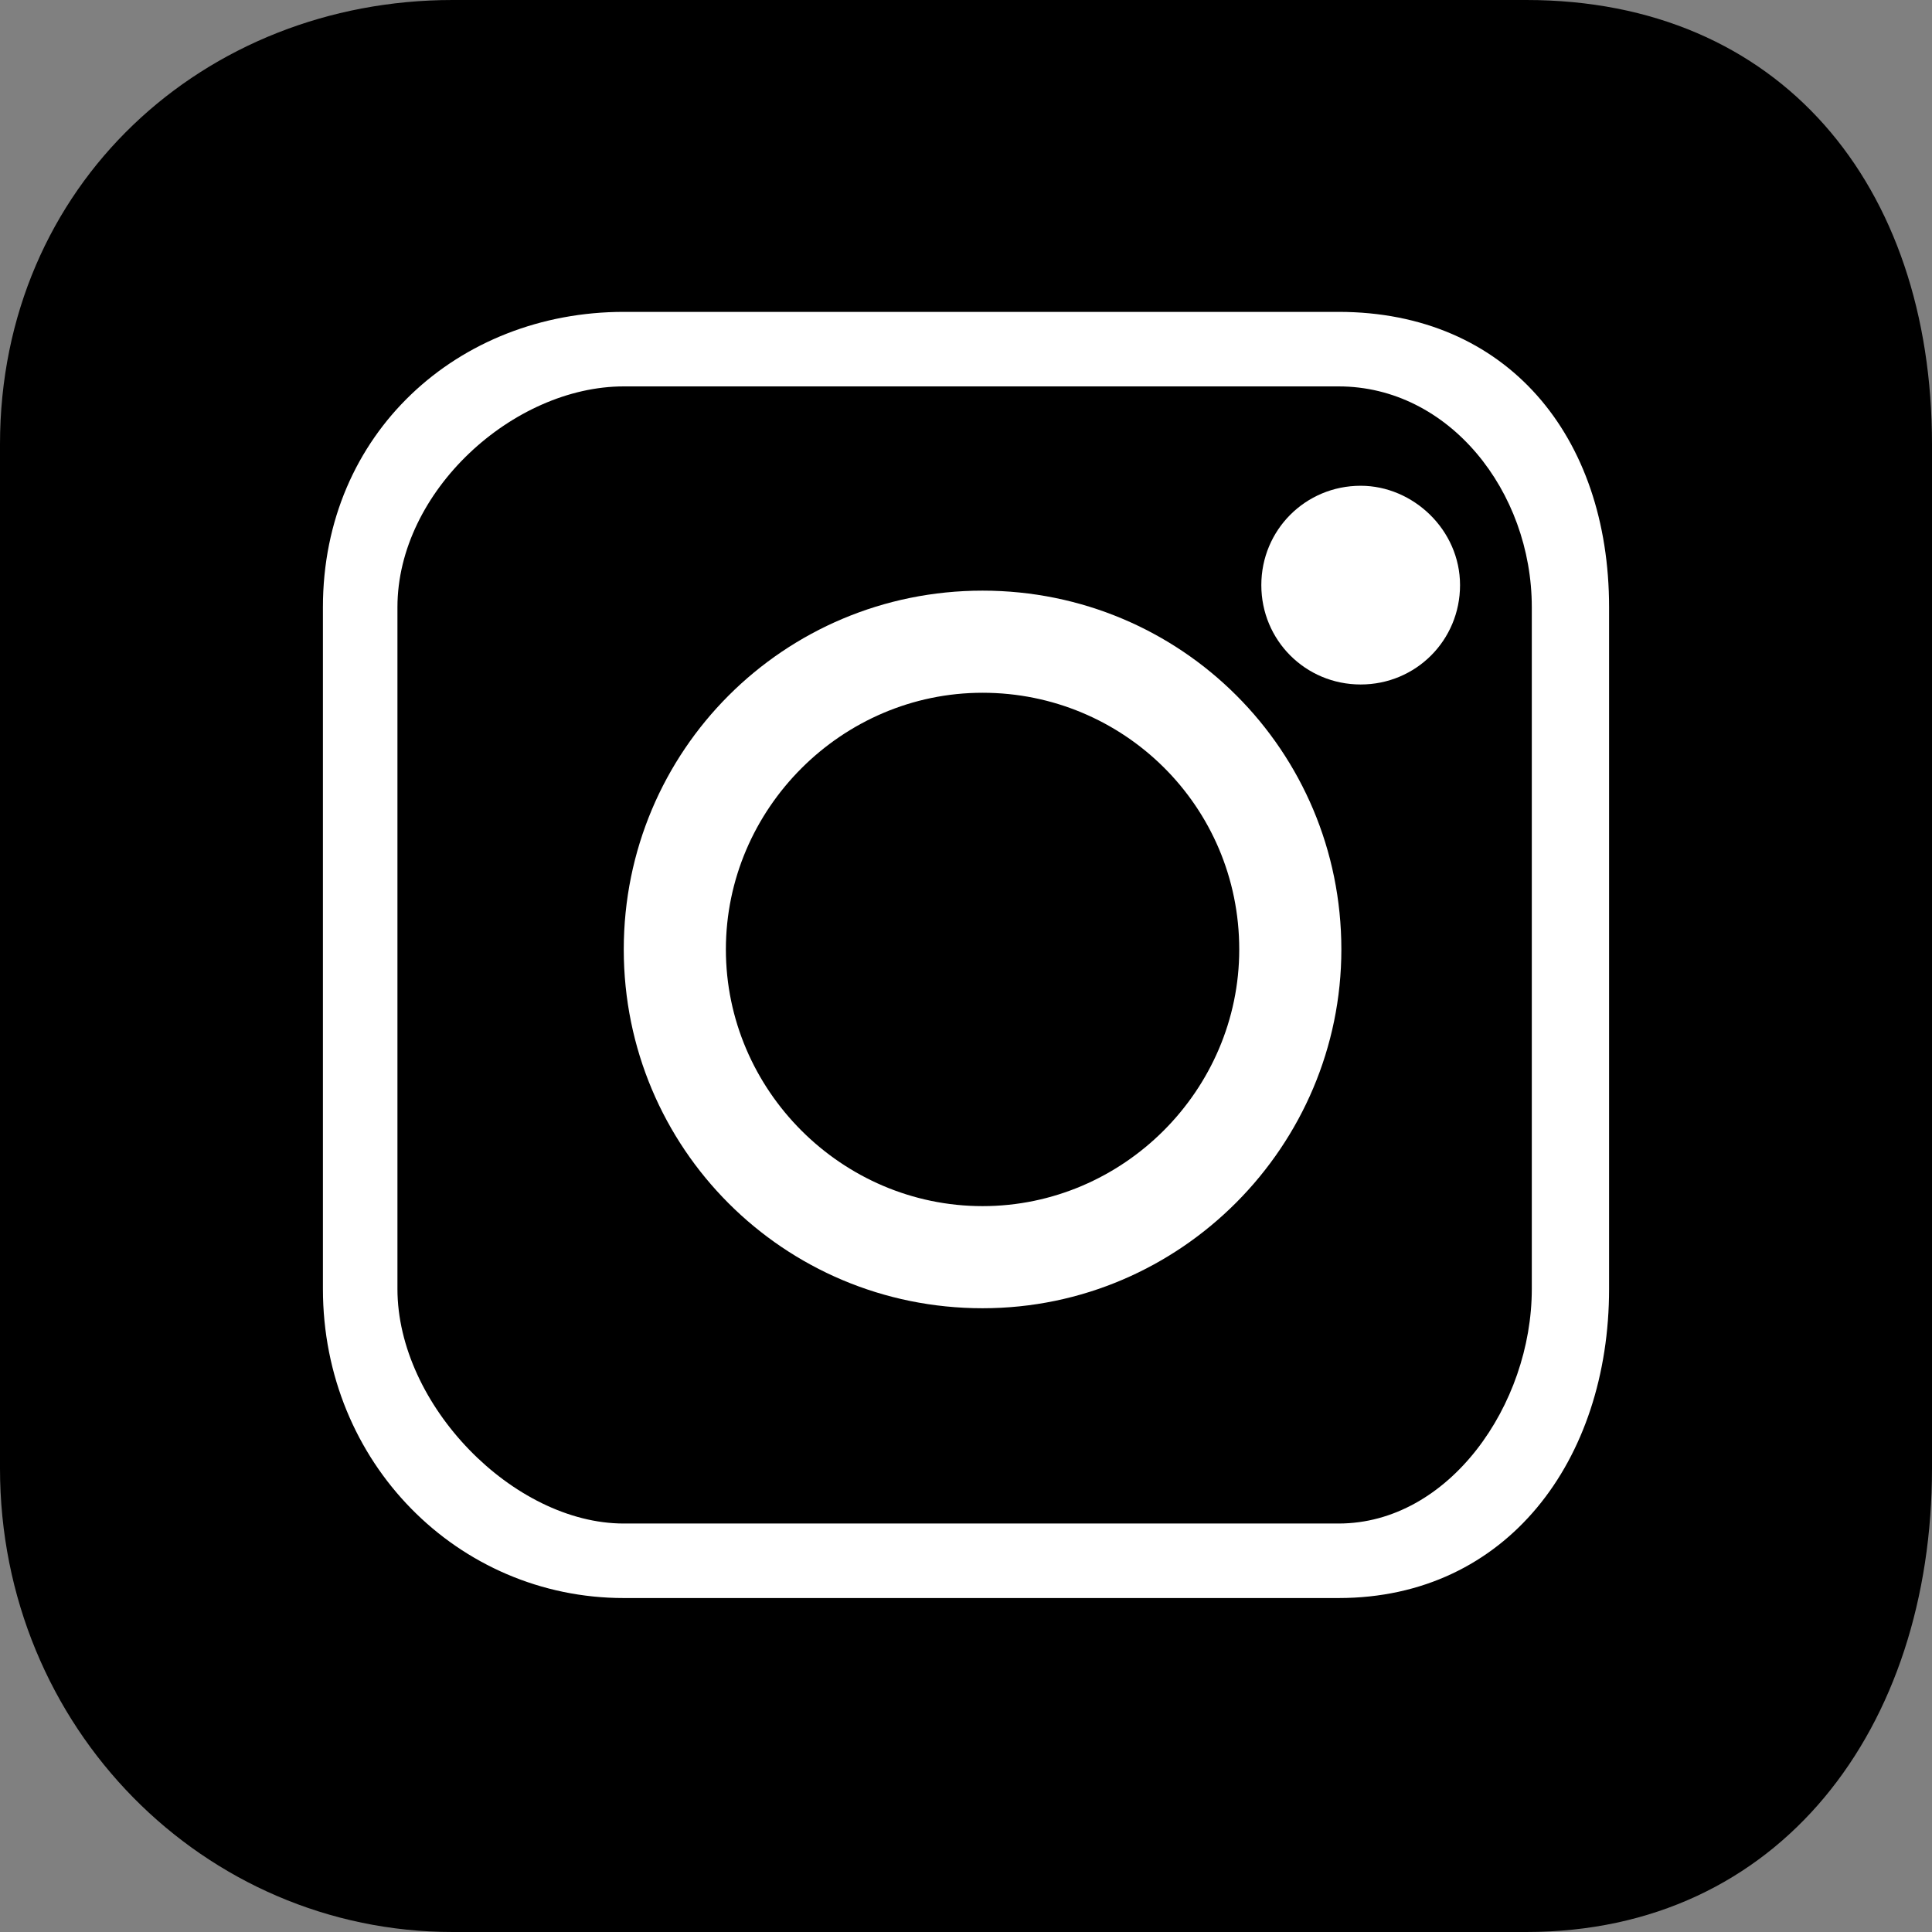<?xml version="1.0" encoding="utf-8"?>
<!-- Generator: Adobe Illustrator 25.4.1, SVG Export Plug-In . SVG Version: 6.00 Build 0)  -->
<svg version="1.0" id="レイヤー_1" xmlns="http://www.w3.org/2000/svg" xmlns:xlink="http://www.w3.org/1999/xlink" x="0px"
	 y="0px" width="70px" height="70px" viewBox="0 0 70 70" style="enable-background:new 0 0 70 70;" xml:space="preserve">
<rect x="0" y="0" width="70" height="70" fill="#808080" stroke="none"/>
<style type="text/css">
	.st0{fill:#FFFFFF;}
</style>
<g>
	<path d="M55.3,70H16.4C7.4,70,0,62.6,0,53.2V16.1C0,6.7,7.4,0,16.4,0h38.9C64.5,0,70,6.7,70,16.1v37.1C70,62.6,64.5,70,55.3,70z"/>
	<g>
		<path class="st0" d="M48.5,57.9H22.6c-6,0-10.9-4.9-10.9-11.2V22c0-6.3,4.9-10.7,10.9-10.7h25.9c6.1,0,9.8,4.5,9.8,10.7v24.7
			C58.3,52.9,54.6,57.9,48.5,57.9z M22.6,14c-4,0-8.2,3.8-8.2,8v24.7c0,4.2,4.2,8.5,8.2,8.5h25.9c4,0,7-4.3,7-8.5V22c0-4.2-3-8-7-8
			H22.6z"/>
		<path class="st0" d="M35.6,47.4c-7.2,0-13-5.8-13-13c0-7.2,5.8-13,13-13c7.2,0,13,5.8,13,13C48.6,41.5,42.8,47.4,35.6,47.4z
			 M35.6,25.1c-5.1,0-9.3,4.2-9.3,9.3c0,5.1,4.2,9.3,9.3,9.3c5.1,0,9.3-4.2,9.3-9.3C44.9,29.2,40.7,25.1,35.6,25.1z"/>
		<path class="st0" d="M52.9,21.2c0,2-1.6,3.6-3.6,3.6c-2,0-3.6-1.6-3.6-3.6s1.6-3.6,3.6-3.6C51.2,17.6,52.9,19.2,52.9,21.2z"/>
	</g>
</g>
</svg>
